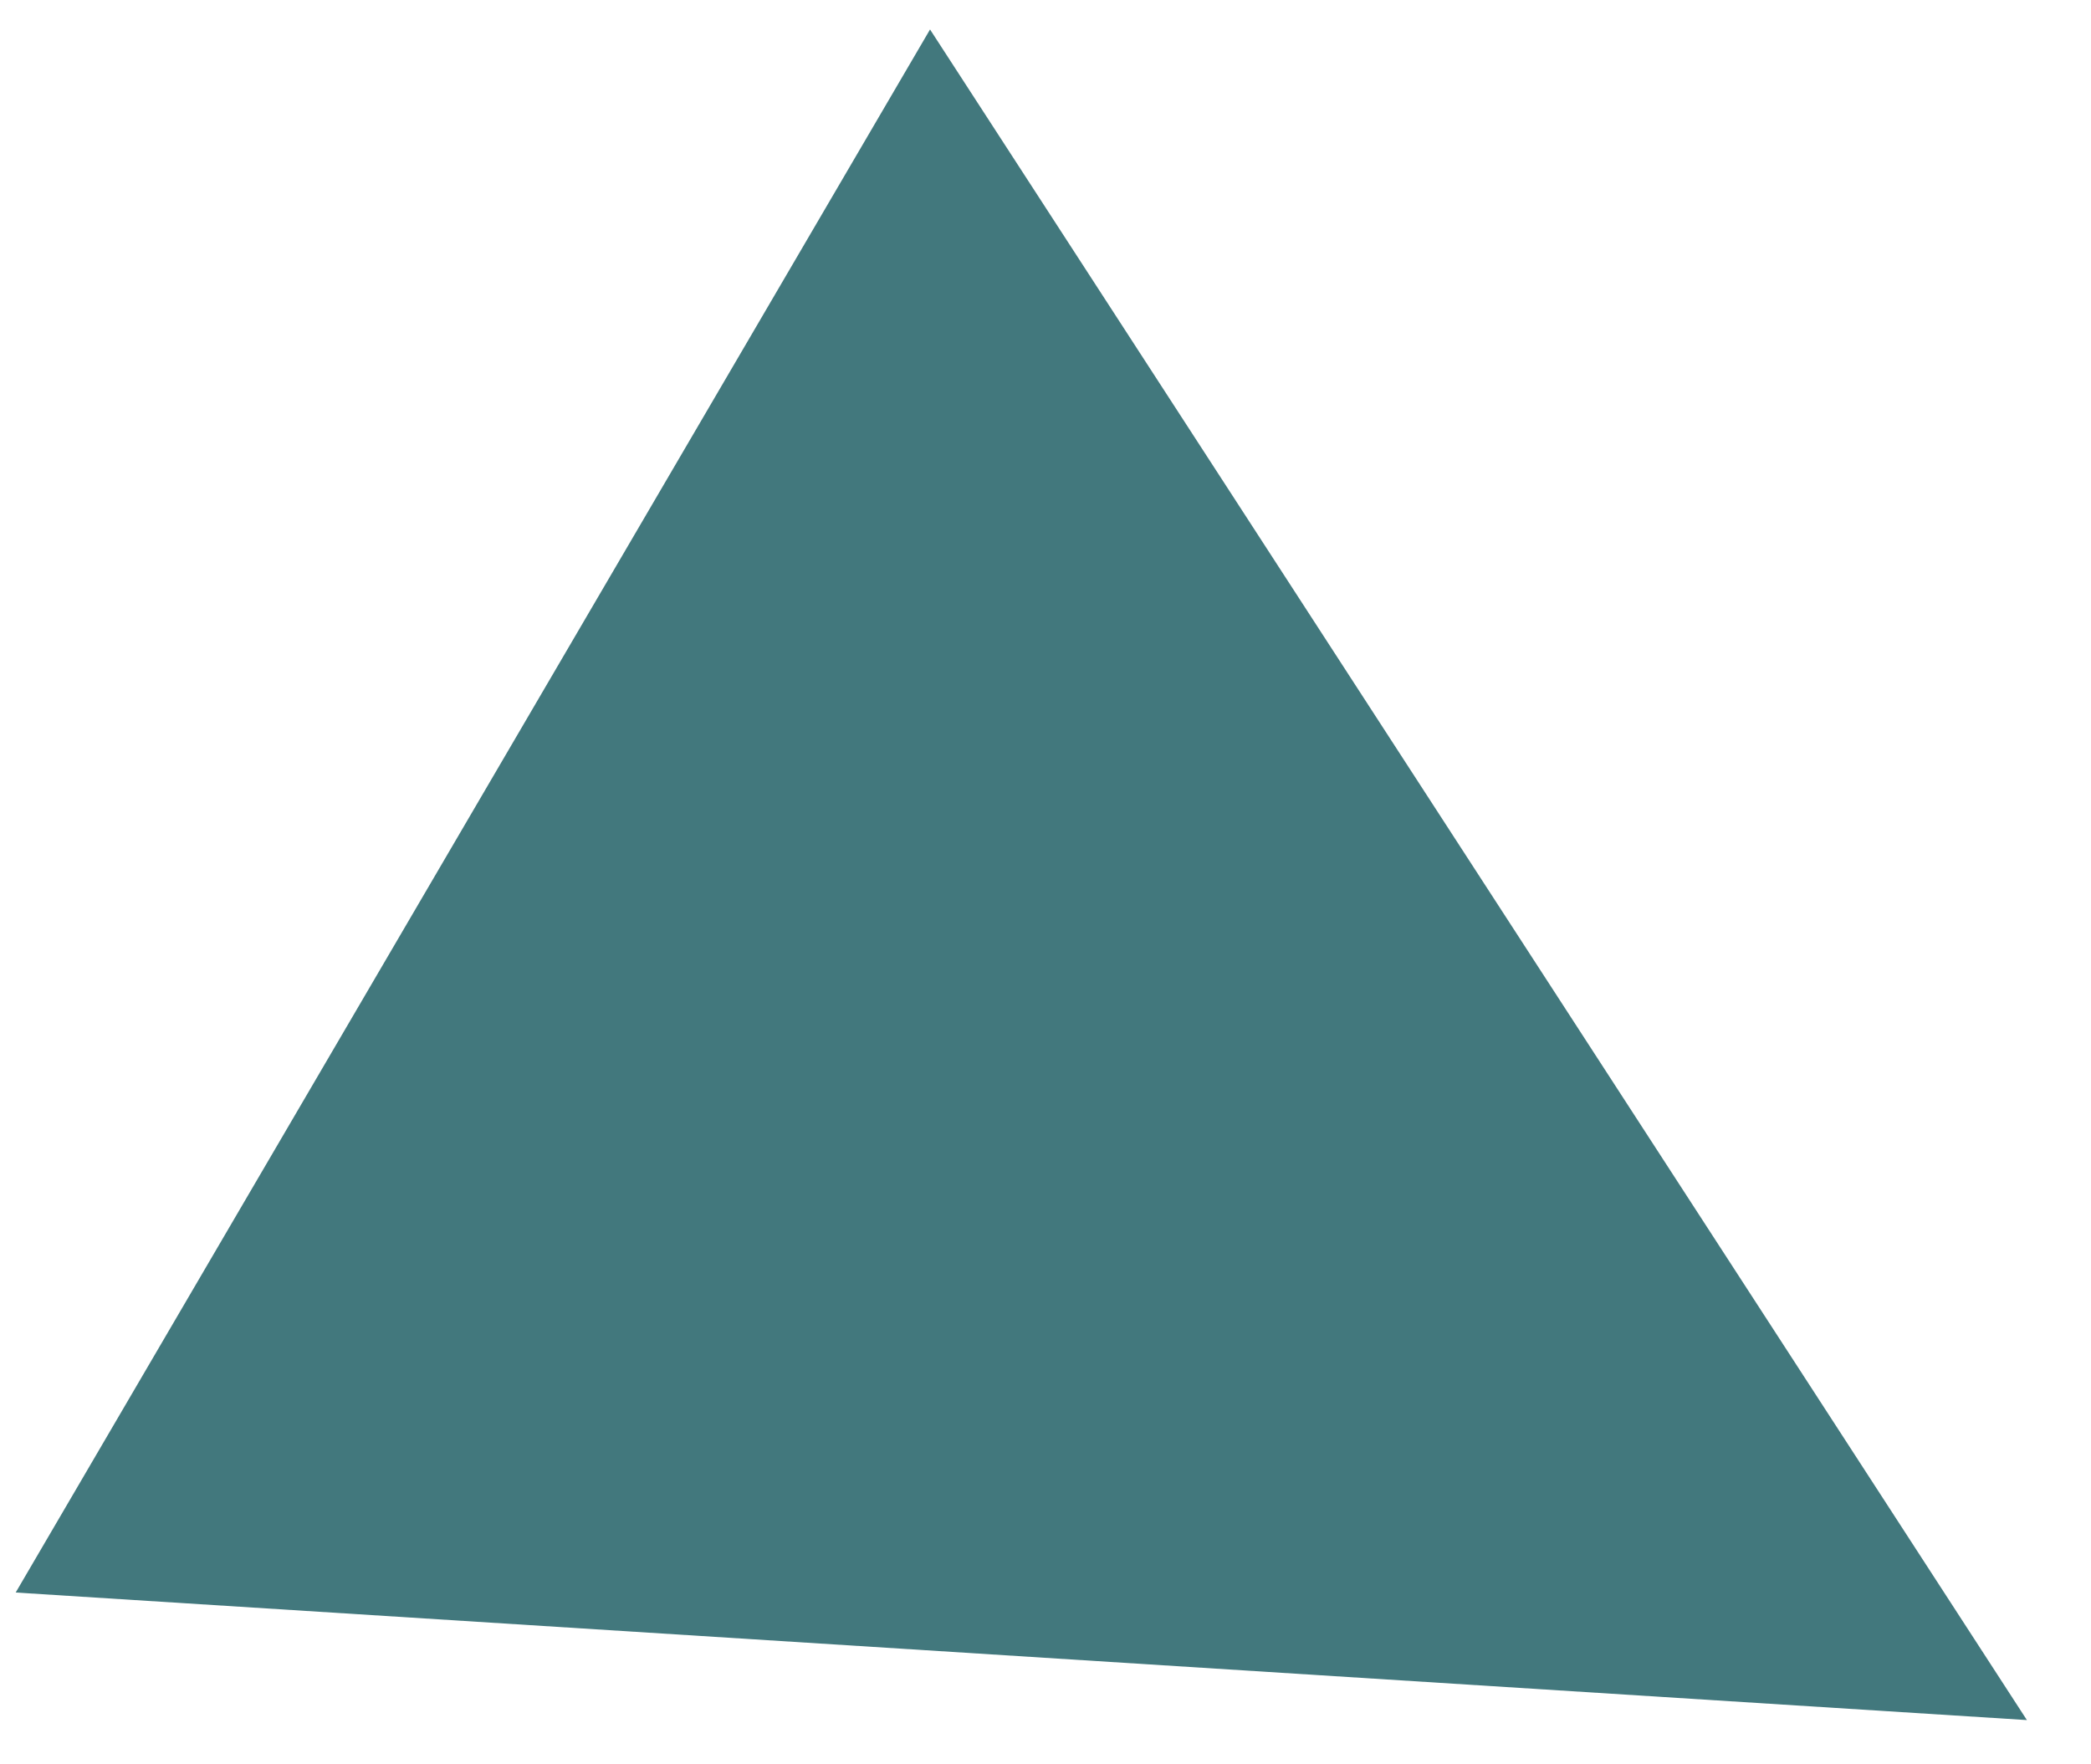 <?xml version="1.0" encoding="UTF-8"?> <svg xmlns="http://www.w3.org/2000/svg" width="32" height="27" viewBox="0 0 32 27" fill="none"> <path d="M31.019 26.323L0.24 24.371L14.233 0.451L31.019 26.323Z" fill="#42787D"></path> </svg> 